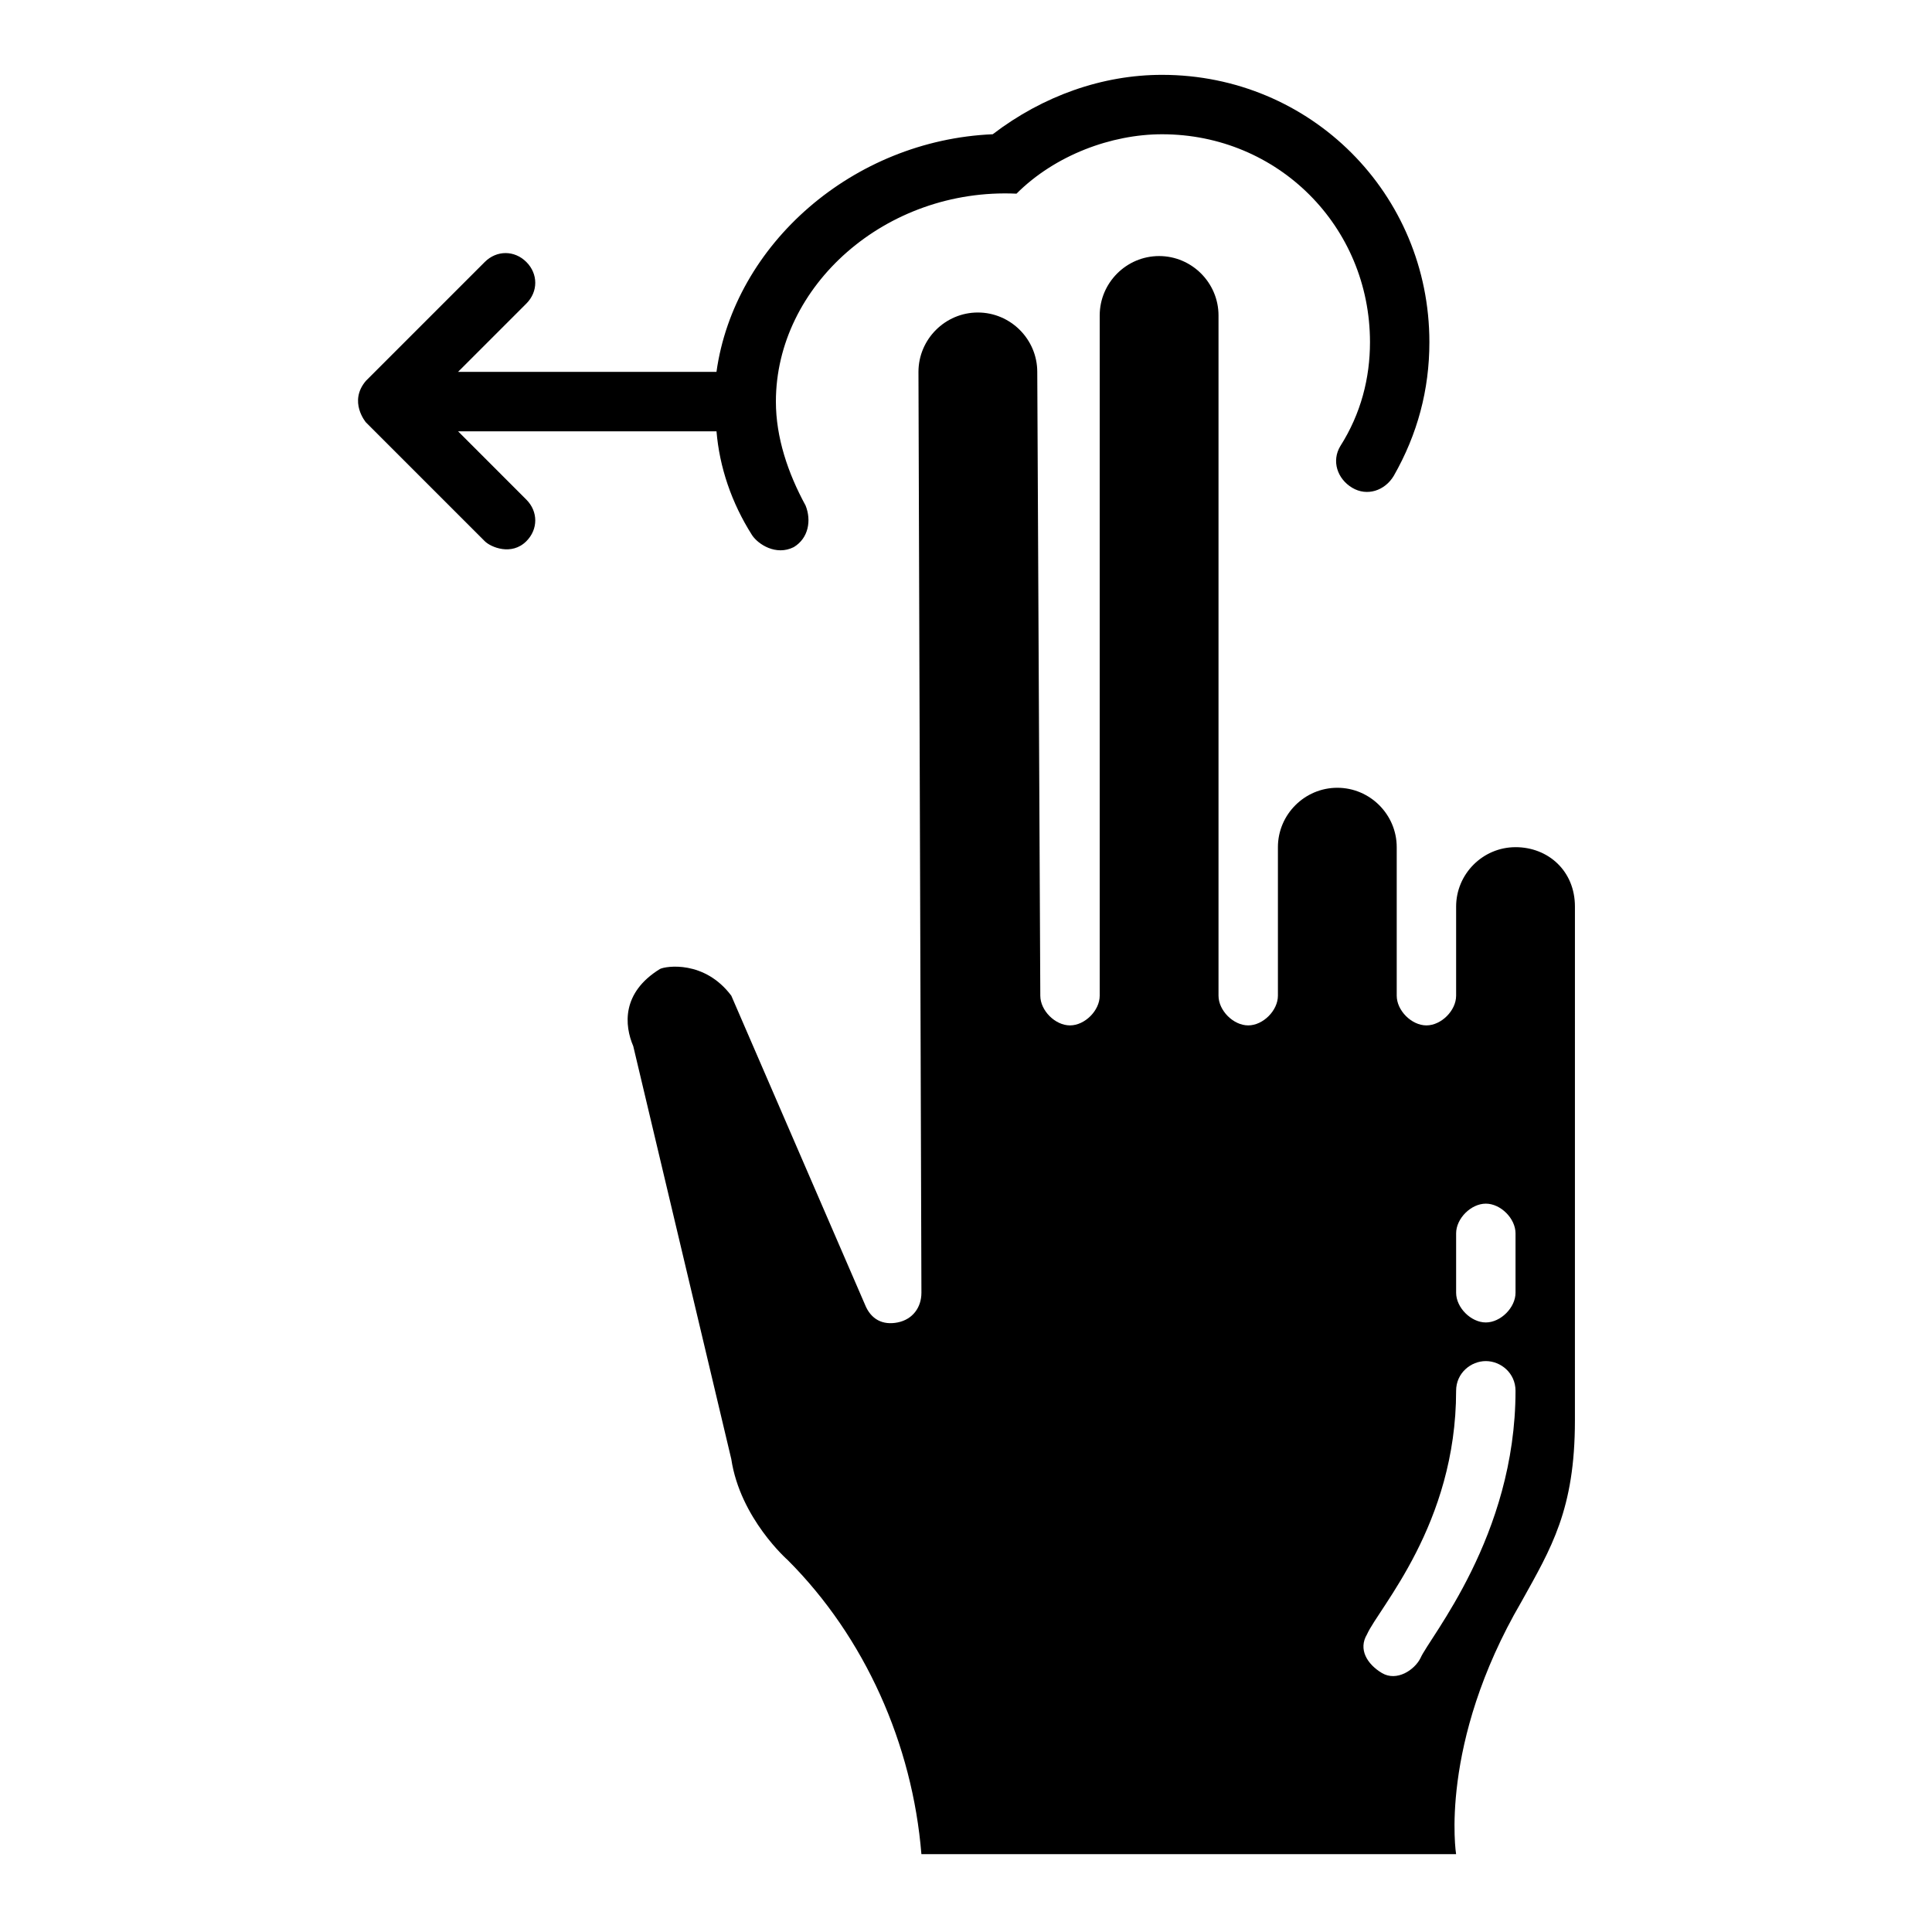 <?xml version="1.0" encoding="UTF-8"?>
<!-- Uploaded to: SVG Repo, www.svgrepo.com, Generator: SVG Repo Mixer Tools -->
<svg fill="#000000" width="800px" height="800px" version="1.1" viewBox="144 144 512 512" xmlns="http://www.w3.org/2000/svg">
 <g>
  <path d="m545.63 368.51c-8.66 0-15.742 7.086-15.742 15.742v23.617c0 3.938-3.938 7.871-7.871 7.871-3.938 0-7.871-3.938-7.871-7.871v-39.359c0-8.66-7.086-15.742-15.742-15.742-8.66 0-15.742 7.086-15.742 15.742v39.359c0 3.938-3.938 7.871-7.871 7.871-3.938 0-7.871-3.938-7.871-7.871v-180.27c0-8.66-7.086-15.742-15.742-15.742-8.66 0-15.742 7.086-15.742 15.742v180.27c0 3.938-3.938 7.871-7.871 7.871-3.938 0-7.871-3.938-7.871-7.871l-0.805-165.31c0-8.66-7.086-15.742-15.742-15.742-8.66 0-15.742 7.086-15.742 15.742l0.785 244.03c0 3.938-2.363 7.086-6.297 7.871-3.938 0.789-7.086-0.789-8.66-4.723l-35.426-81.867c-7.086-9.445-17.32-7.871-18.895-7.086-10.234 6.297-9.445 14.957-7.086 20.469l25.977 109.42c2.363 15.742 14.957 26.766 14.957 26.766 20.469 20.469 33.062 48.805 35.426 77.934h141.7s-4.723-29.125 17.32-66.914c7.871-14.168 14.168-24.402 14.168-48.02l0.004-136.19c0-9.445-7.086-15.742-15.742-15.742zm-25.191 214.91c-1.574 3.148-6.297 6.297-10.234 3.938-3.938-2.363-6.297-6.297-3.938-10.234 3.148-7.086 23.617-29.125 23.617-64.551 0-4.723 3.938-7.871 7.871-7.871 3.938 0 7.871 3.148 7.871 7.871 0.004 38.57-22.828 65.336-25.188 70.848zm25.191-96.828c0 3.938-3.938 7.871-7.871 7.871-3.938 0-7.871-3.938-7.871-7.871v-15.742c0-3.938 3.938-7.871 7.871-7.871 3.938 0 7.871 3.938 7.871 7.871z"/>
  <path d="m265.39 258.3h68.488c0.789 9.445 3.938 18.895 9.445 27.551 1.574 2.363 6.297 5.512 11.02 3.148 3.938-2.363 4.723-7.086 3.148-11.02-4.723-8.66-7.871-18.105-7.871-27.551 0-30.699 29.125-56.68 63.762-55.105 10.234-10.234 25.191-15.742 38.574-15.742 30.699 0 55.105 24.402 55.105 55.105 0 9.445-2.363 18.895-7.871 27.551-2.363 3.938-0.789 8.66 3.148 11.02 3.938 2.363 8.66 0.789 11.02-3.148 6.297-11.02 9.445-22.828 9.445-35.426 0-39.359-31.488-70.848-70.848-70.848-15.742 0-31.488 5.512-44.871 15.742-37 1.574-68.488 29.125-73.211 62.977h-68.488l18.105-18.105c3.148-3.148 3.148-7.871 0-11.02-3.148-3.148-7.871-3.148-11.02 0l-31.488 31.488c-4.723 5.512 0 11.02 0 11.02l31.488 31.488c1.574 1.574 7.086 3.938 11.02 0 3.148-3.148 3.148-7.871 0-11.02z"/>
 </g>
</svg>